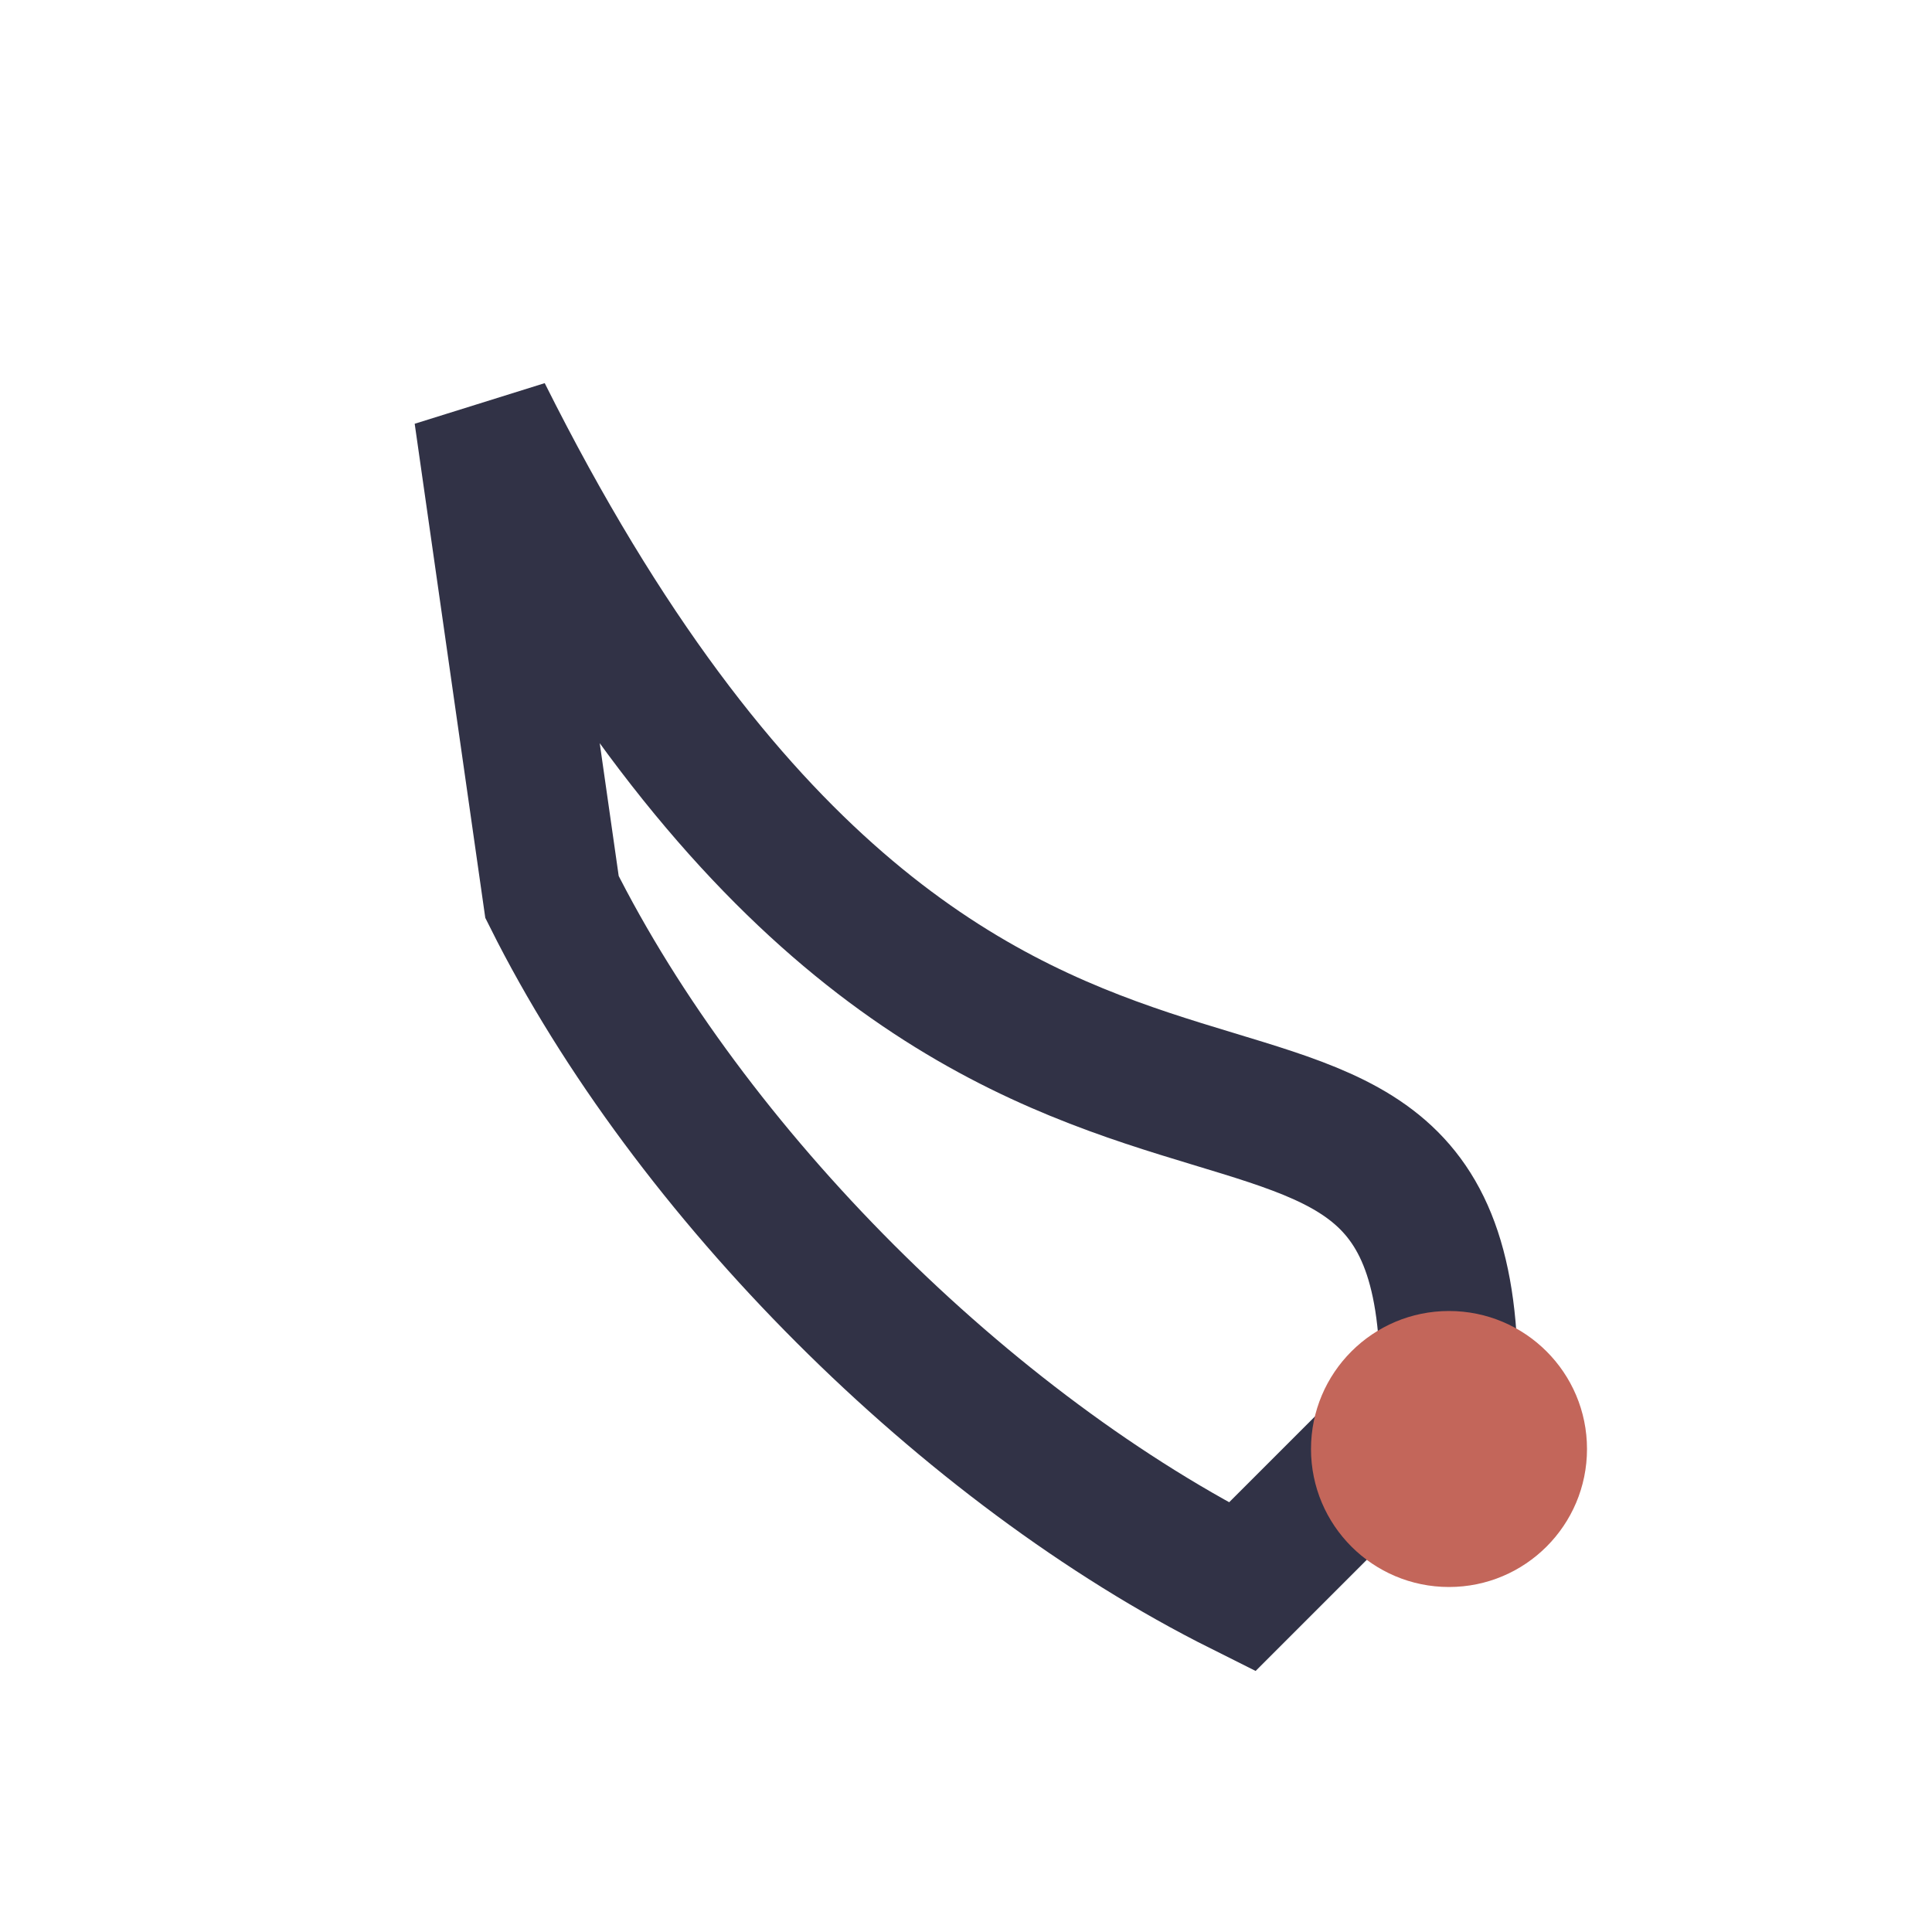 <?xml version="1.0" encoding="UTF-8"?>
<svg xmlns="http://www.w3.org/2000/svg" width="28" height="28" viewBox="0 0 28 28"><path d="M7 6c7 14 14 7 14 14l-3 3c-4-2-8-6-10-10z" fill="none" stroke="#313246" stroke-width="2"/><circle cx="21" cy="21" r="2" fill="#C3665A"/></svg>